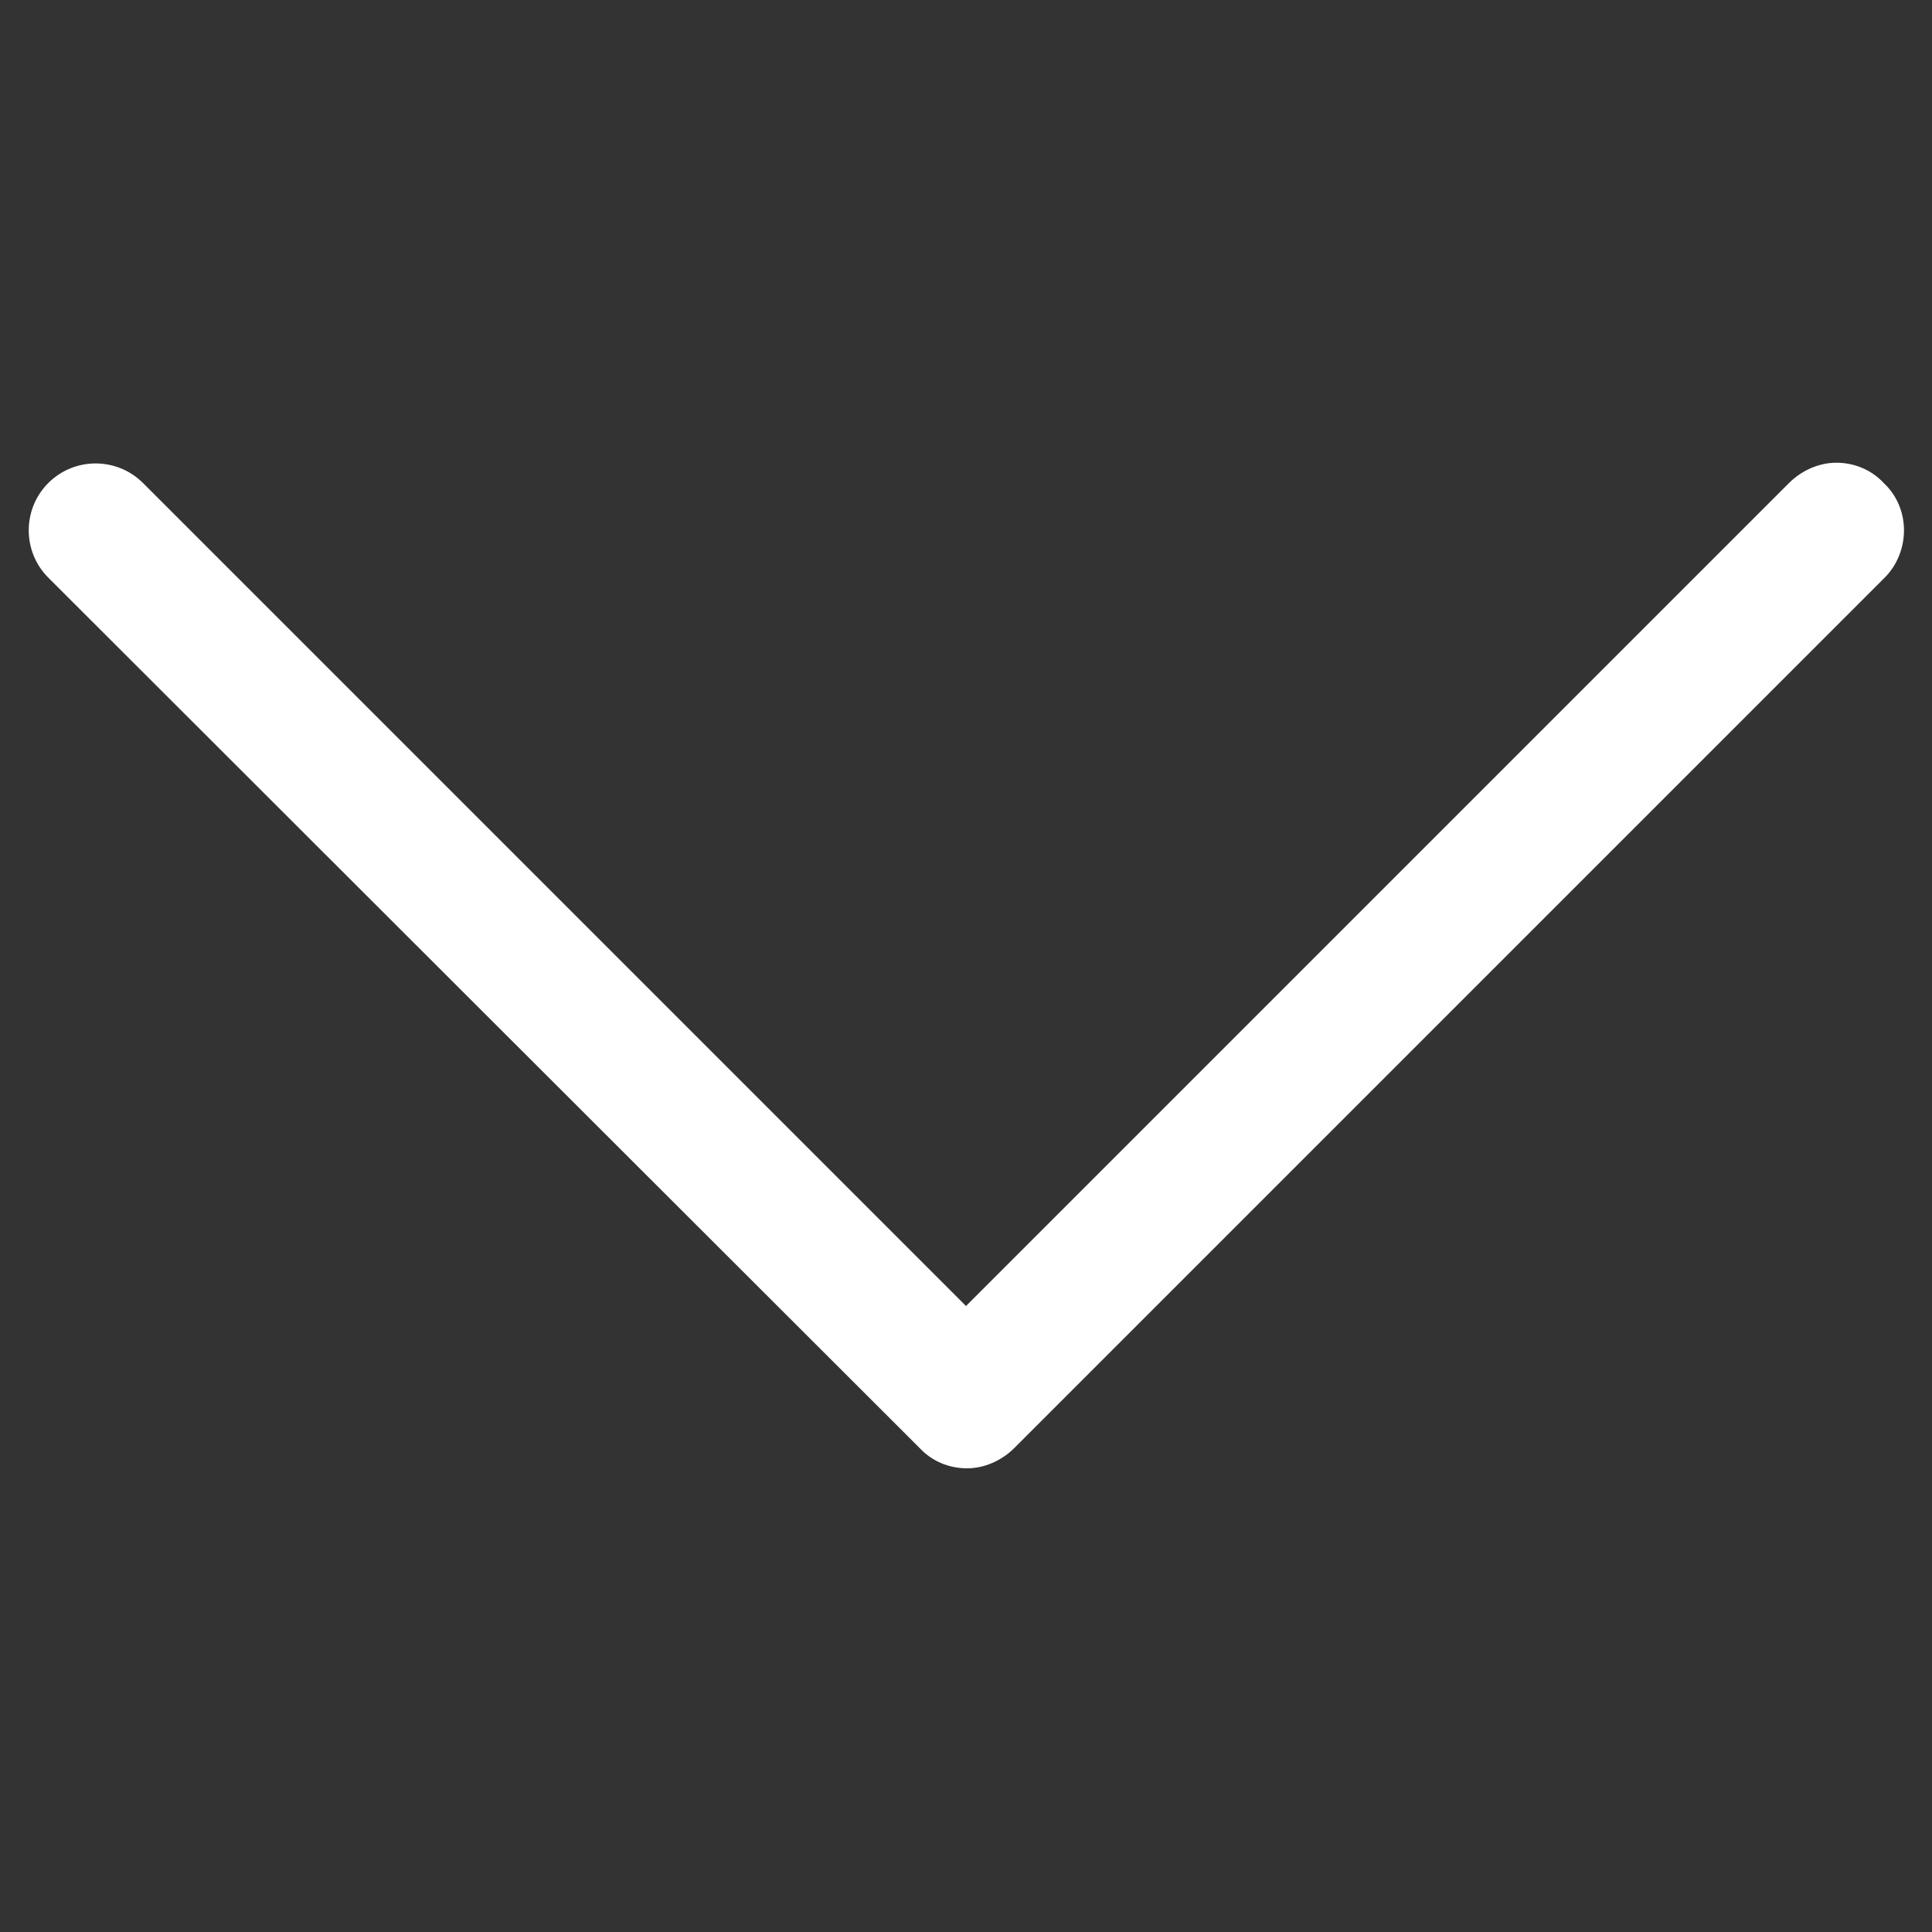 <?xml version="1.0" encoding="utf-8"?>
<!-- Generator: Adobe Illustrator 24.3.0, SVG Export Plug-In . SVG Version: 6.00 Build 0)  -->
<svg version="1.1" id="图层_1" xmlns="http://www.w3.org/2000/svg" xmlns:xlink="http://www.w3.org/1999/xlink" x="0px" y="0px"
	 viewBox="0 0 200 200" style="enable-background:new 0 0 200 200;" xml:space="preserve">
<rect x="0" y="0" width="200" height="200" fill="#333333" stroke="none"/>
<style type="text/css">
	.st0{fill:#FFFFFF;}
</style>
<path class="st0" d="M197.1,54.9c0,1.8-0.7,3.6-2,4.9L105,149.9c-1.3,1.3-3.1,2.1-4.9,2.1c-1.8,0-3.6-0.7-4.9-2.1L5,59.8
	c-2.7-2.7-2.7-7.1,0-9.8c2.7-2.7,7.1-2.7,9.8,0l85.2,85.2L185.2,50c1.3-1.3,3.1-2.1,4.9-2.1c1.8,0,3.6,0.7,4.9,2.1
	C196.4,51.3,197.1,53.1,197.1,54.9L197.1,54.9z"/>
</svg>
